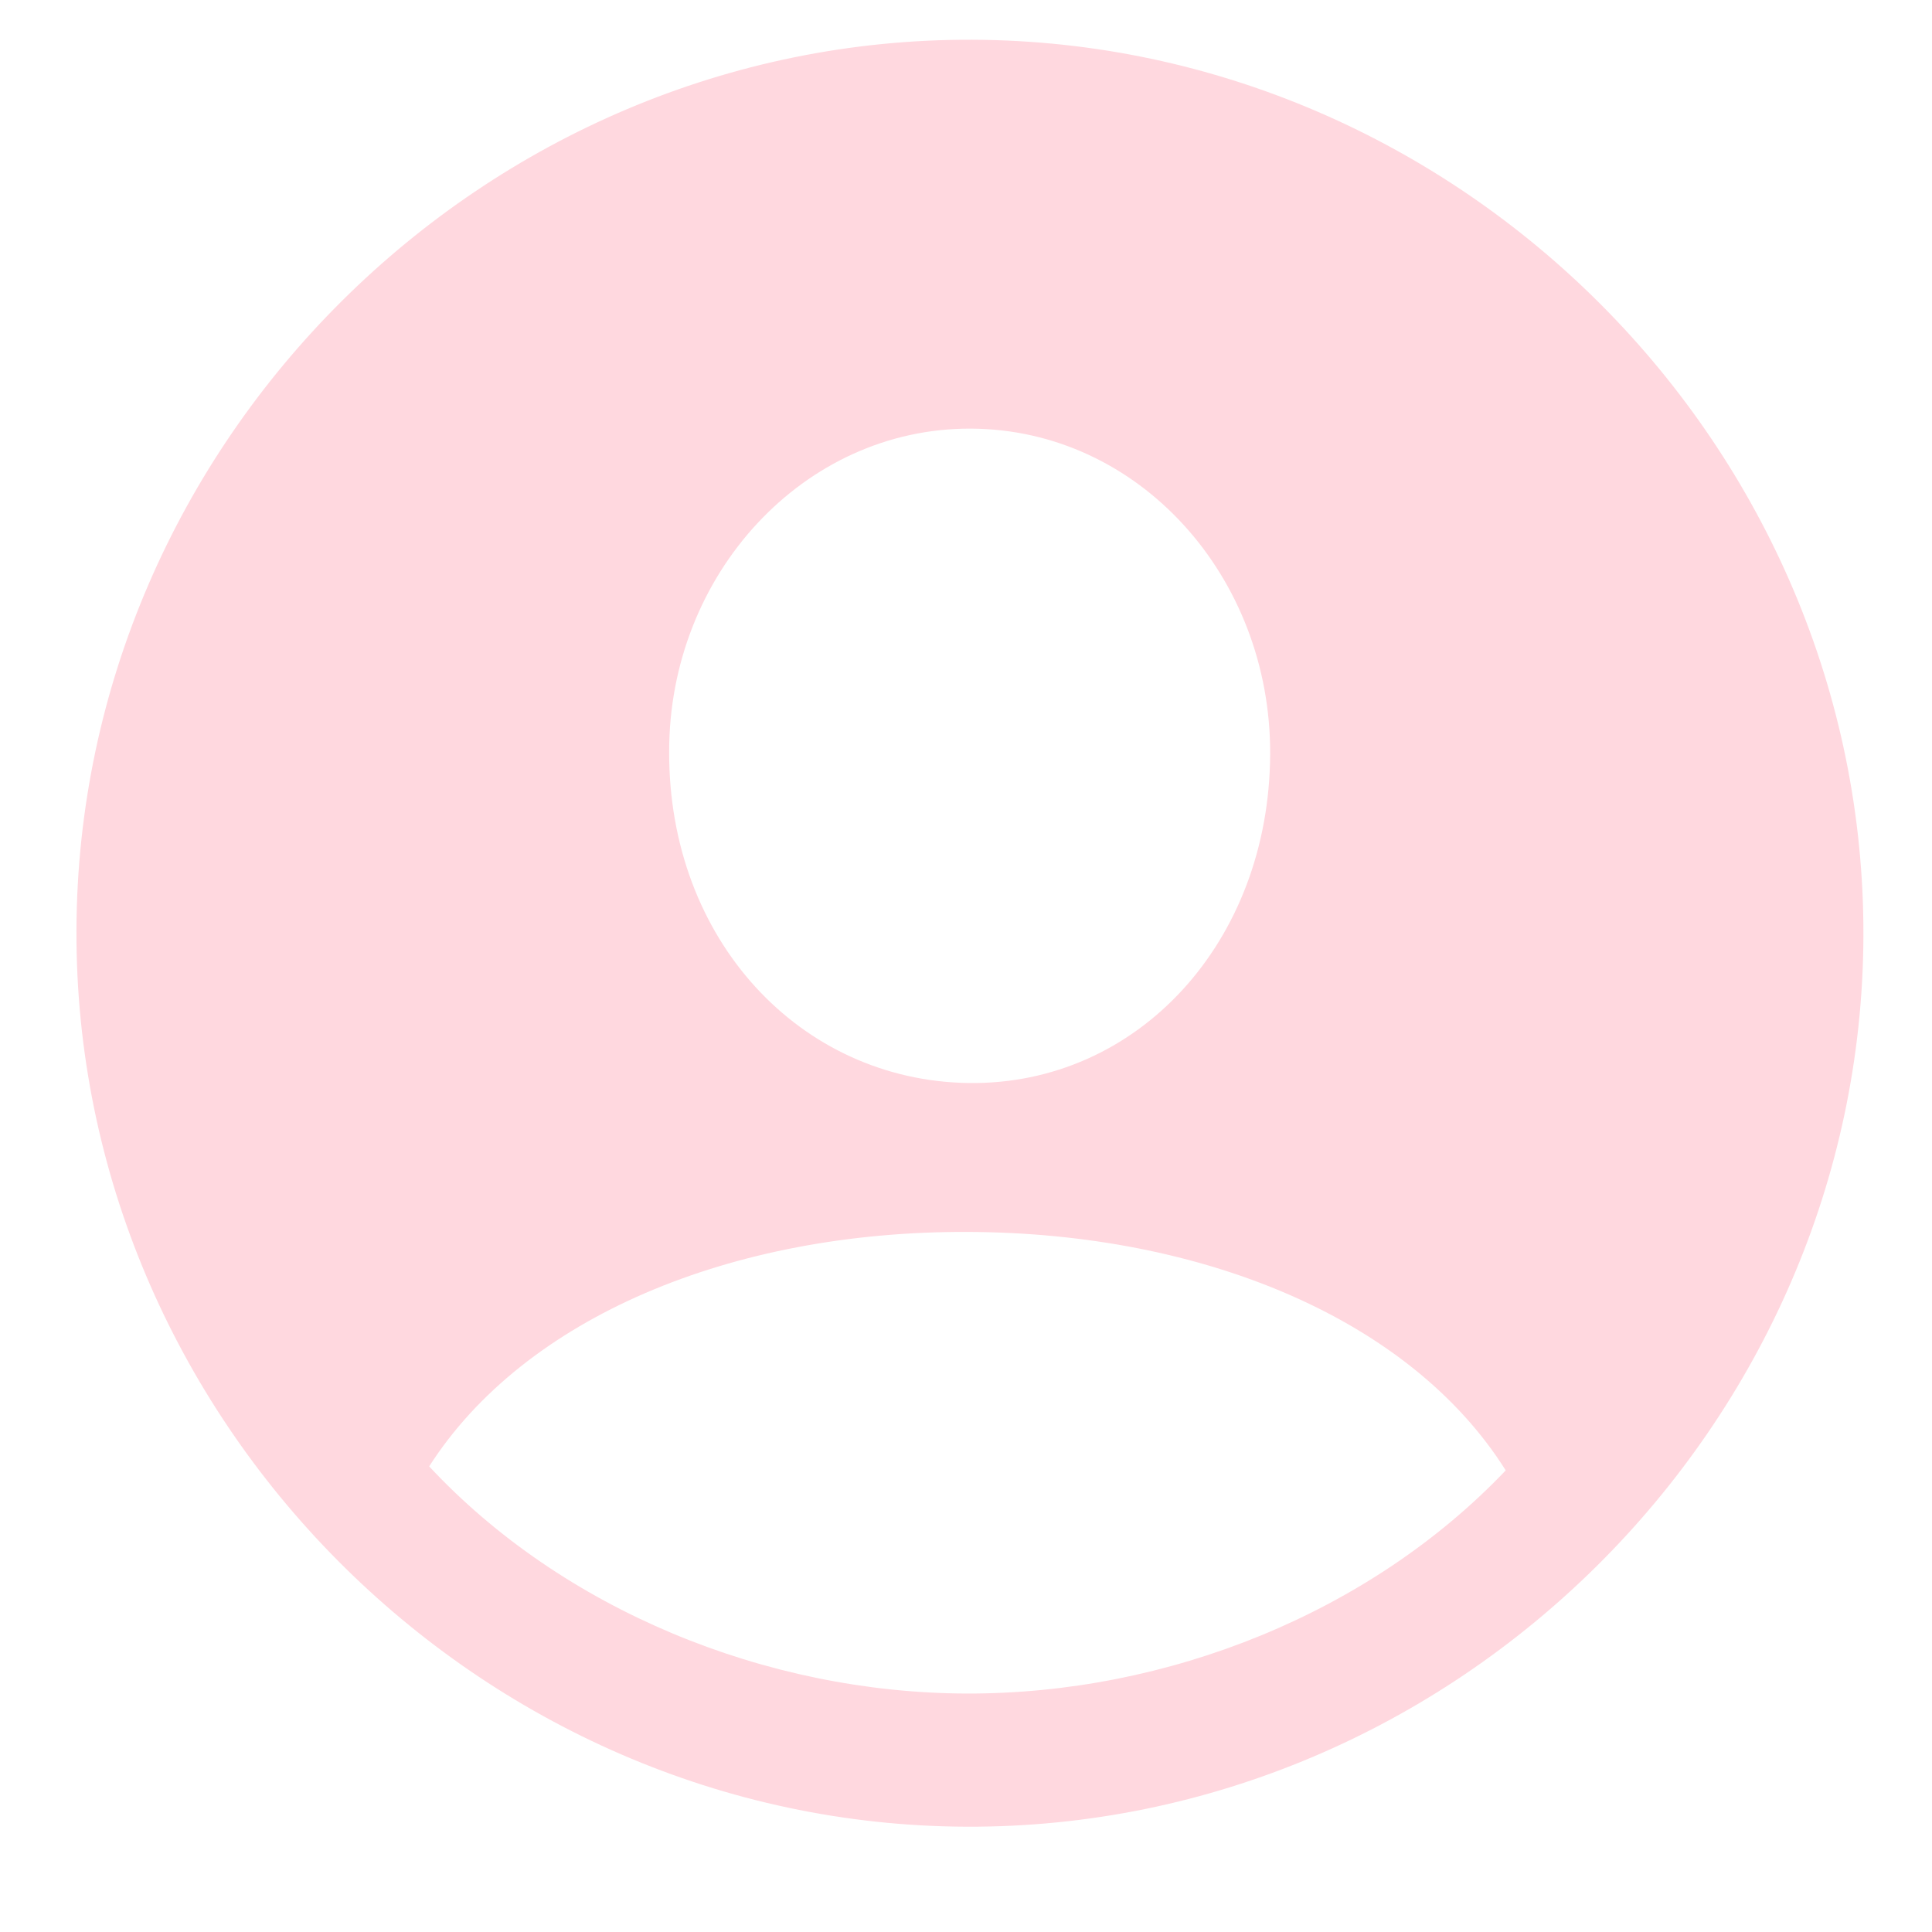 <svg width="14" height="14" viewBox="0 0 14 14" fill="none" xmlns="http://www.w3.org/2000/svg">
<path d="M7.004 13.237C10.546 13.25 13.489 10.322 13.503 6.786C13.516 3.244 10.588 0.301 7.046 0.288C3.51 0.274 0.567 3.196 0.554 6.738C0.54 10.274 3.468 13.224 7.004 13.237ZM7.018 7.848C5.799 7.83 4.844 6.811 4.849 5.446C4.848 4.164 5.823 3.101 7.035 3.106C8.254 3.111 9.209 4.18 9.204 5.463C9.199 6.827 8.243 7.865 7.018 7.848ZM7.001 12.272C5.548 12.267 4.077 11.664 3.11 10.626C3.799 9.55 5.294 8.92 7.014 8.927C8.721 8.933 10.223 9.561 10.911 10.655C9.93 11.686 8.461 12.277 7.001 12.272Z" fill="#FFD8DF"/>
</svg>
